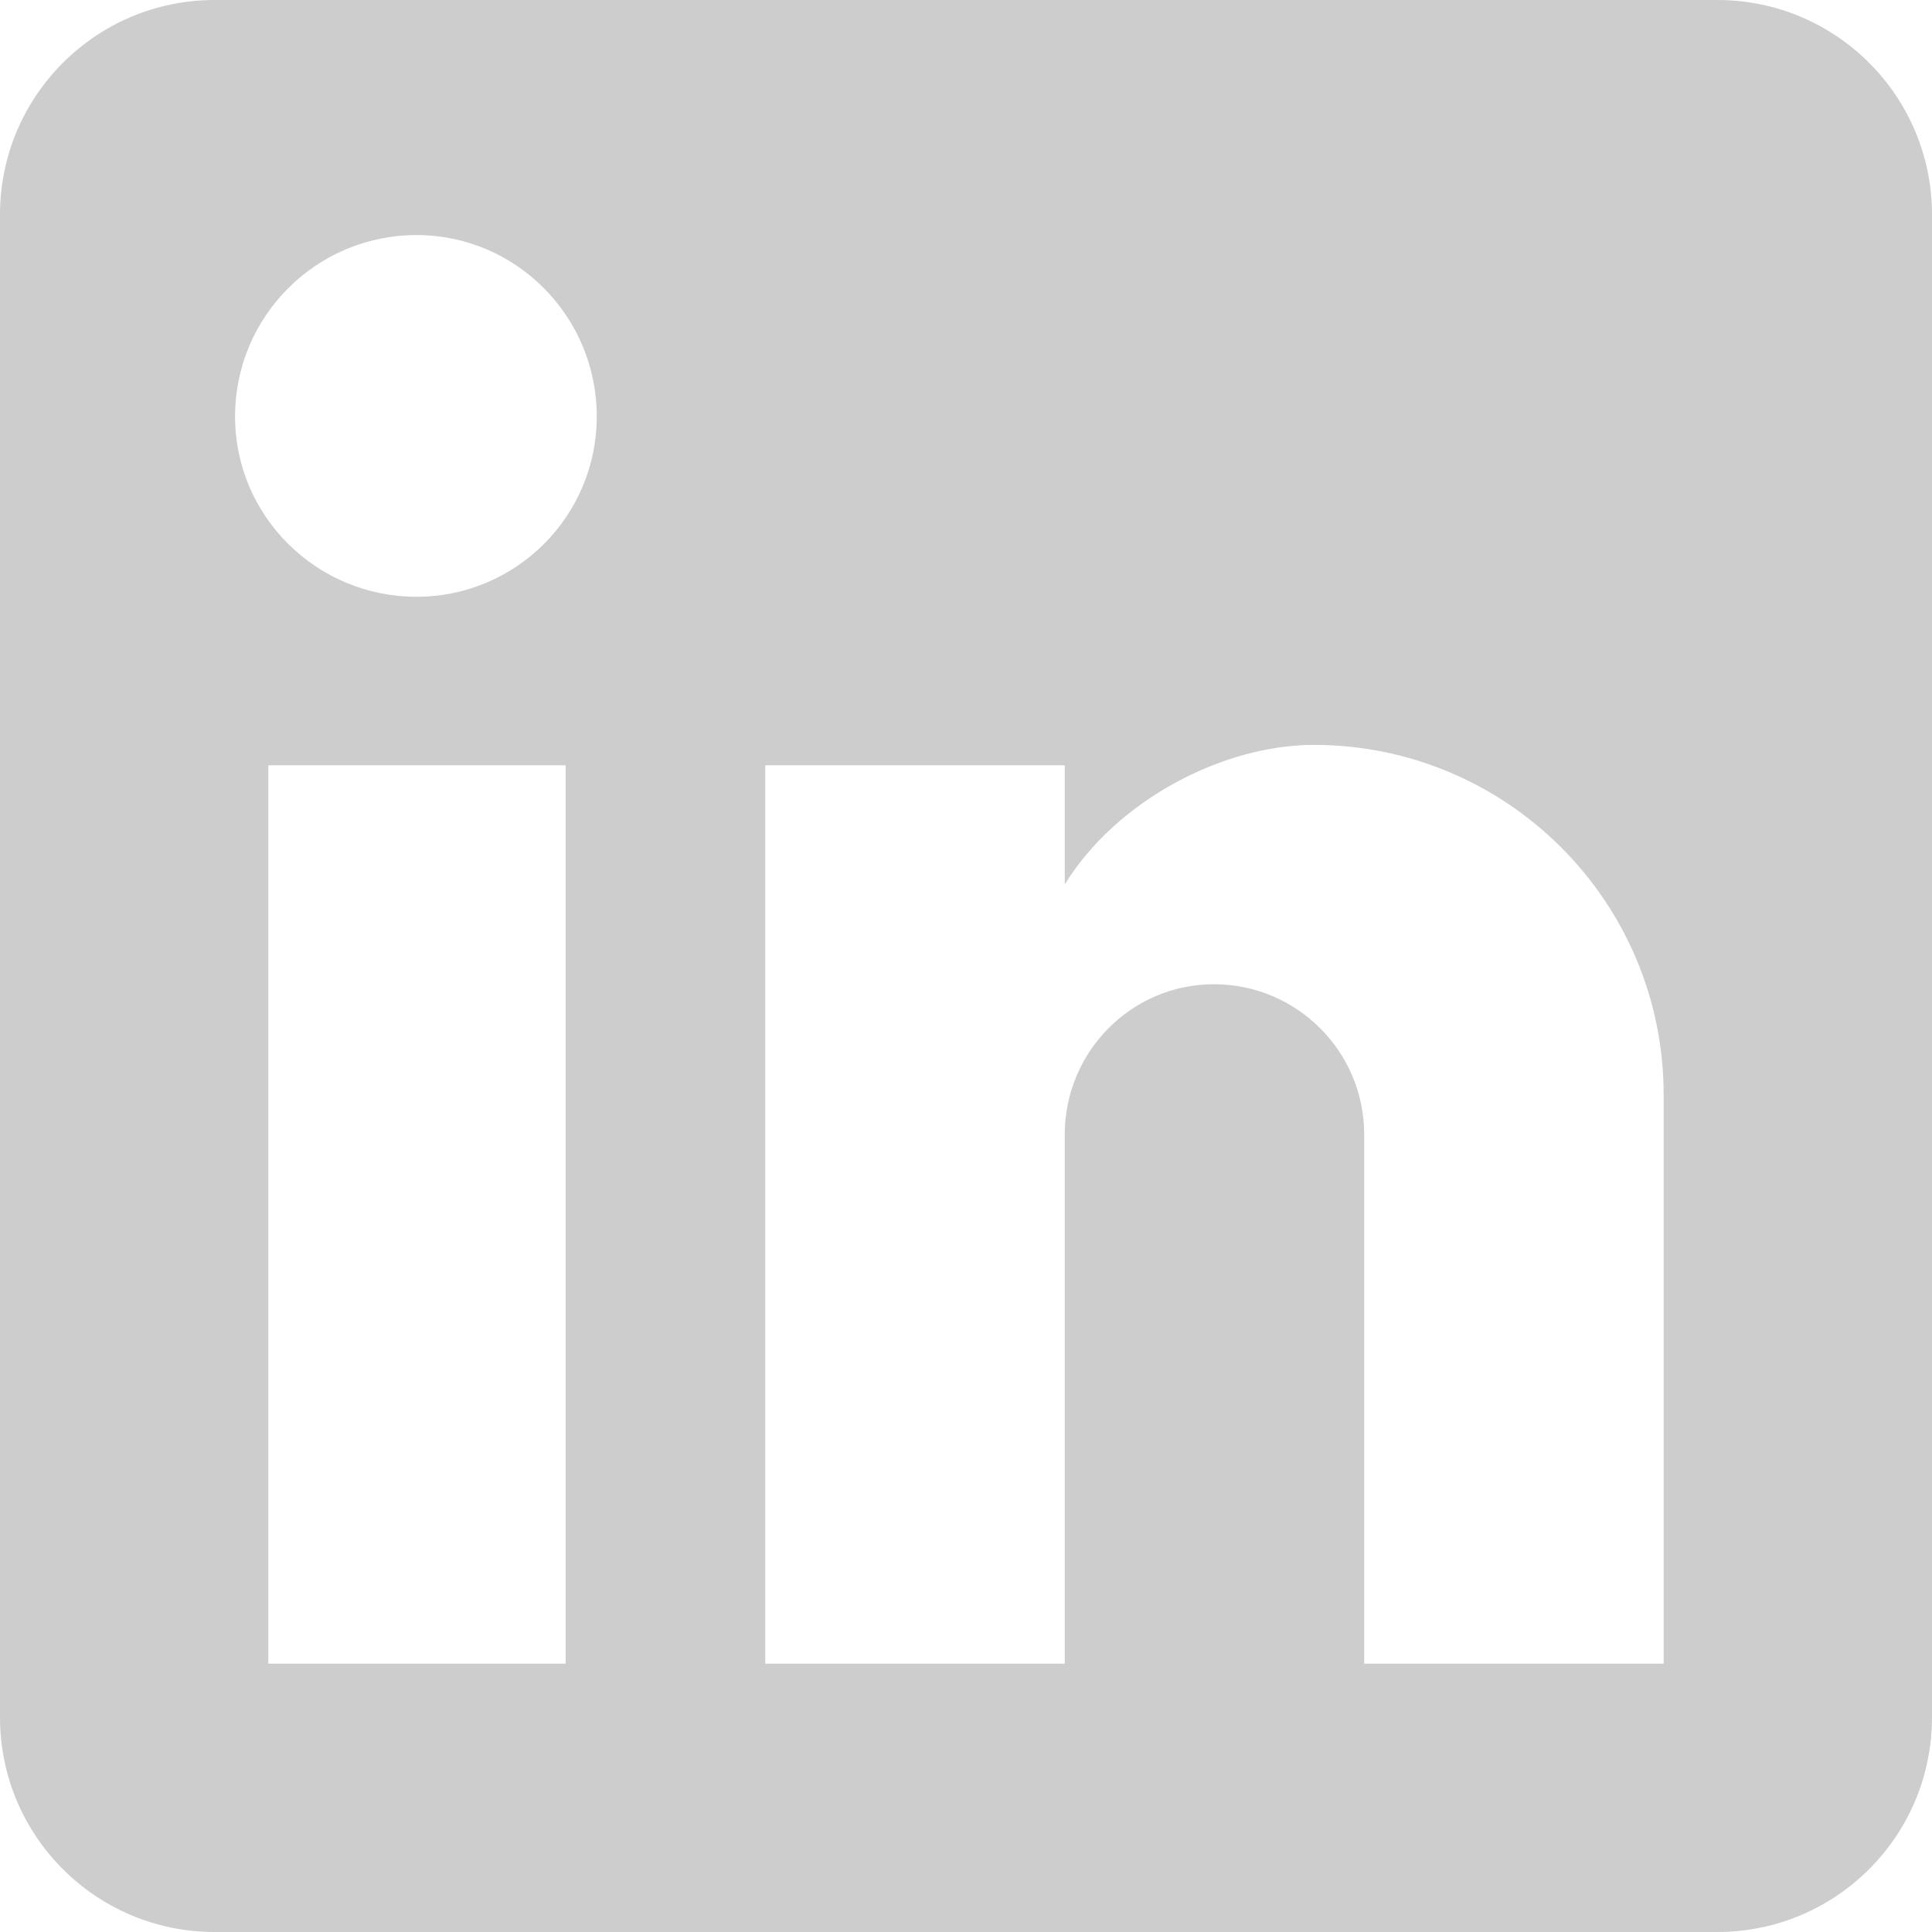 <?xml version="1.0" encoding="UTF-8"?>
<svg width="18px" height="18px" viewBox="0 0 18 18" version="1.1" xmlns="http://www.w3.org/2000/svg" xmlns:xlink="http://www.w3.org/1999/xlink">
    <title>E62A9730-7F63-438A-8F3D-092F5395B089</title>
    <g id="Page-1" stroke="none" stroke-width="1" fill="none" fill-rule="evenodd" opacity="0.6">
        <g id="Desktop" transform="translate(-1185, -4888)" fill="#ABABAB" fill-rule="nonzero">
            <g id="Group-41" transform="translate(0, 4625)">
                <g id="Group-34" transform="translate(1139, 257)">
                    <g id="linkedin-(2)" transform="translate(46, 6)">
                        <path d="M16,0 C17.105,0 18,0.895 18,2 L18,16 C18,17.105 17.105,18 16,18 L2,18 C0.895,18 0,17.105 0,16 L0,2 C0,0.895 0.895,0 2,0 L16,0 M15.5,15.5 L15.5,10.2 C15.5,8.4 14.04,6.94 12.24,6.94 C11.39,6.94 10.4,7.46 9.92,8.24 L9.92,7.13 L7.13,7.13 L7.13,15.5 L9.92,15.5 L9.92,10.57 C9.92,9.8 10.54,9.17 11.31,9.17 C12.083,9.17 12.71,9.797 12.71,10.57 L12.71,15.5 L15.5,15.5 M3.88,5.56 C4.808,5.56 5.56,4.808 5.56,3.88 C5.56,2.95 4.81,2.19 3.88,2.19 C2.947,2.19 2.19,2.947 2.19,3.88 C2.19,4.81 2.95,5.56 3.88,5.56 M5.27,15.5 L5.27,7.13 L2.5,7.13 L2.5,15.5 L5.27,15.5 Z" id="Shape"></path>
                    </g>
                </g>
            </g>
        </g>
    </g>
</svg>